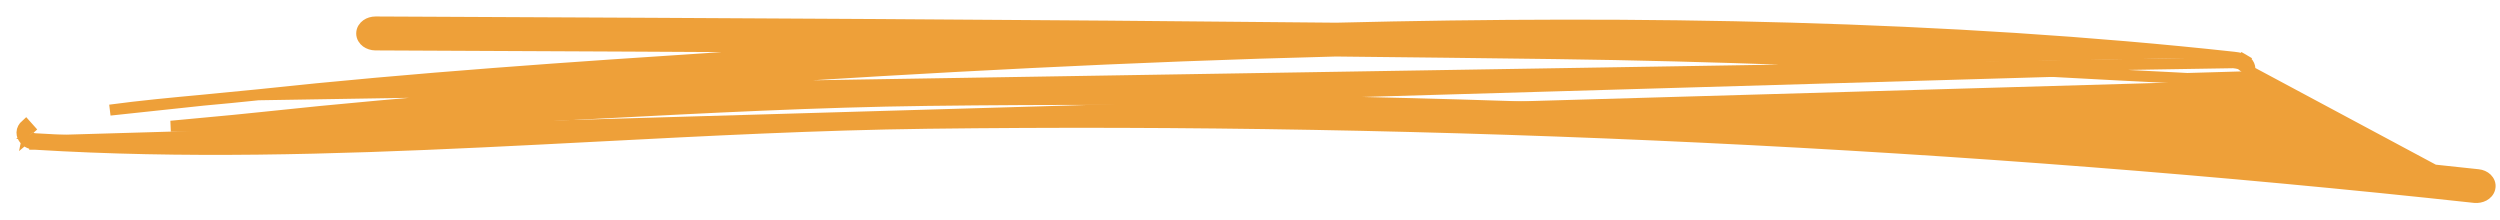 <svg xmlns="http://www.w3.org/2000/svg" width="91" height="8" viewBox="0 0 91 8" fill="none"><path d="M9.402 3.45L9.402 3.45C15.103 2.837 20.837 2.45 26.569 2.077C28.429 1.955 30.311 1.839 32.209 1.729C26.099 1.692 19.991 1.664 13.905 1.636L13.665 1.635L13.662 1.635L13.662 1.635C13.543 1.633 13.427 1.597 13.335 1.531C13.244 1.464 13.165 1.355 13.166 1.214L13.166 1.214C13.168 1.073 13.248 0.966 13.34 0.9C13.432 0.835 13.549 0.8 13.67 0.8H13.671C14.248 0.803 14.826 0.805 15.404 0.808C26.453 0.86 37.564 0.912 48.635 1.026C59.684 0.752 70.854 0.942 81.319 2.084M9.402 3.45L81.297 2.283M9.402 3.45C8.738 3.522 8.066 3.584 7.392 3.646M9.402 3.45L7.392 3.646M81.319 2.084L81.297 2.283M81.319 2.084C81.318 2.084 81.318 2.084 81.318 2.084L81.297 2.283M81.319 2.084C81.416 2.094 81.491 2.109 81.547 2.123C81.575 2.131 81.598 2.138 81.619 2.146C81.63 2.15 81.65 2.159 81.671 2.171M81.297 2.283C81.476 2.302 81.557 2.334 81.57 2.344M81.671 2.171C81.669 2.17 81.667 2.169 81.665 2.168L81.57 2.344M81.671 2.171C81.758 2.219 81.827 2.284 81.865 2.368C81.904 2.453 81.9 2.533 81.887 2.591M81.671 2.171C81.677 2.174 81.682 2.178 81.687 2.181L81.57 2.344M81.57 2.344L81.887 2.591M81.887 2.591C81.888 2.589 81.888 2.587 81.888 2.584L81.692 2.55L81.886 2.595C81.887 2.594 81.887 2.593 81.887 2.591ZM81.887 2.591C81.877 2.641 81.845 2.723 81.769 2.796C81.684 2.877 81.558 2.932 81.388 2.937M81.887 2.591L90.095 6.987C71.602 4.977 52.395 4.055 33.753 4.287C29.766 4.337 25.748 4.546 21.723 4.755C14.894 5.11 8.043 5.466 1.288 5.051C1.127 5.041 1.069 4.97 1.046 4.941M81.388 2.937C81.388 2.937 81.388 2.937 81.388 2.937L81.382 2.737L81.387 2.937C81.387 2.937 81.388 2.937 81.388 2.937ZM81.388 2.937C81.273 2.94 80.84 2.92 80.38 2.897C80.122 2.884 79.855 2.869 79.618 2.857C79.421 2.846 79.245 2.837 79.112 2.83C77.726 2.763 76.34 2.688 74.955 2.613C74.609 2.594 74.264 2.575 73.918 2.556C68.171 2.254 62.384 2.028 56.625 1.951C53.963 1.915 51.301 1.886 48.629 1.857C41.163 2.044 33.754 2.444 26.654 2.908L26.653 2.908C20.928 3.278 15.214 3.665 9.535 4.276C8.853 4.35 8.171 4.413 7.49 4.476C7.066 4.515 6.644 4.553 6.221 4.595C10.331 4.649 14.467 4.487 18.606 4.283C19.642 4.231 20.678 4.177 21.714 4.124C25.736 3.914 29.755 3.705 33.741 3.655C52.427 3.42 71.673 4.345 90.207 6.36C90.326 6.372 90.439 6.421 90.521 6.5C90.603 6.58 90.663 6.704 90.632 6.845C90.605 6.98 90.507 7.072 90.412 7.123C90.313 7.175 90.193 7.198 90.075 7.186L90.074 7.186C71.588 5.176 52.389 4.255 33.755 4.487C29.773 4.537 25.761 4.746 21.737 4.955C20.334 5.028 18.93 5.101 17.525 5.167C12.093 5.424 6.655 5.581 1.275 5.25M1.275 5.25L1.288 5.051L1.276 5.25C1.276 5.25 1.276 5.25 1.275 5.25ZM1.275 5.25C1.166 5.244 1.08 5.215 1.012 5.174C0.946 5.135 0.909 5.089 0.891 5.067M0.891 5.067C0.892 5.068 0.893 5.069 0.893 5.07L1.046 4.941M0.891 5.067C0.891 5.066 0.89 5.066 0.889 5.065L1.046 4.941M0.891 5.067C0.845 5.012 0.798 4.928 0.8 4.823C0.802 4.711 0.86 4.618 0.939 4.547L1.072 4.696C0.971 4.786 0.99 4.873 1.046 4.941M7.392 3.646C6.259 3.751 5.12 3.857 4.002 4.008L7.392 3.646Z" fill="#EEA039" stroke="#EEA039" stroke-width="0.4"></path></svg>
